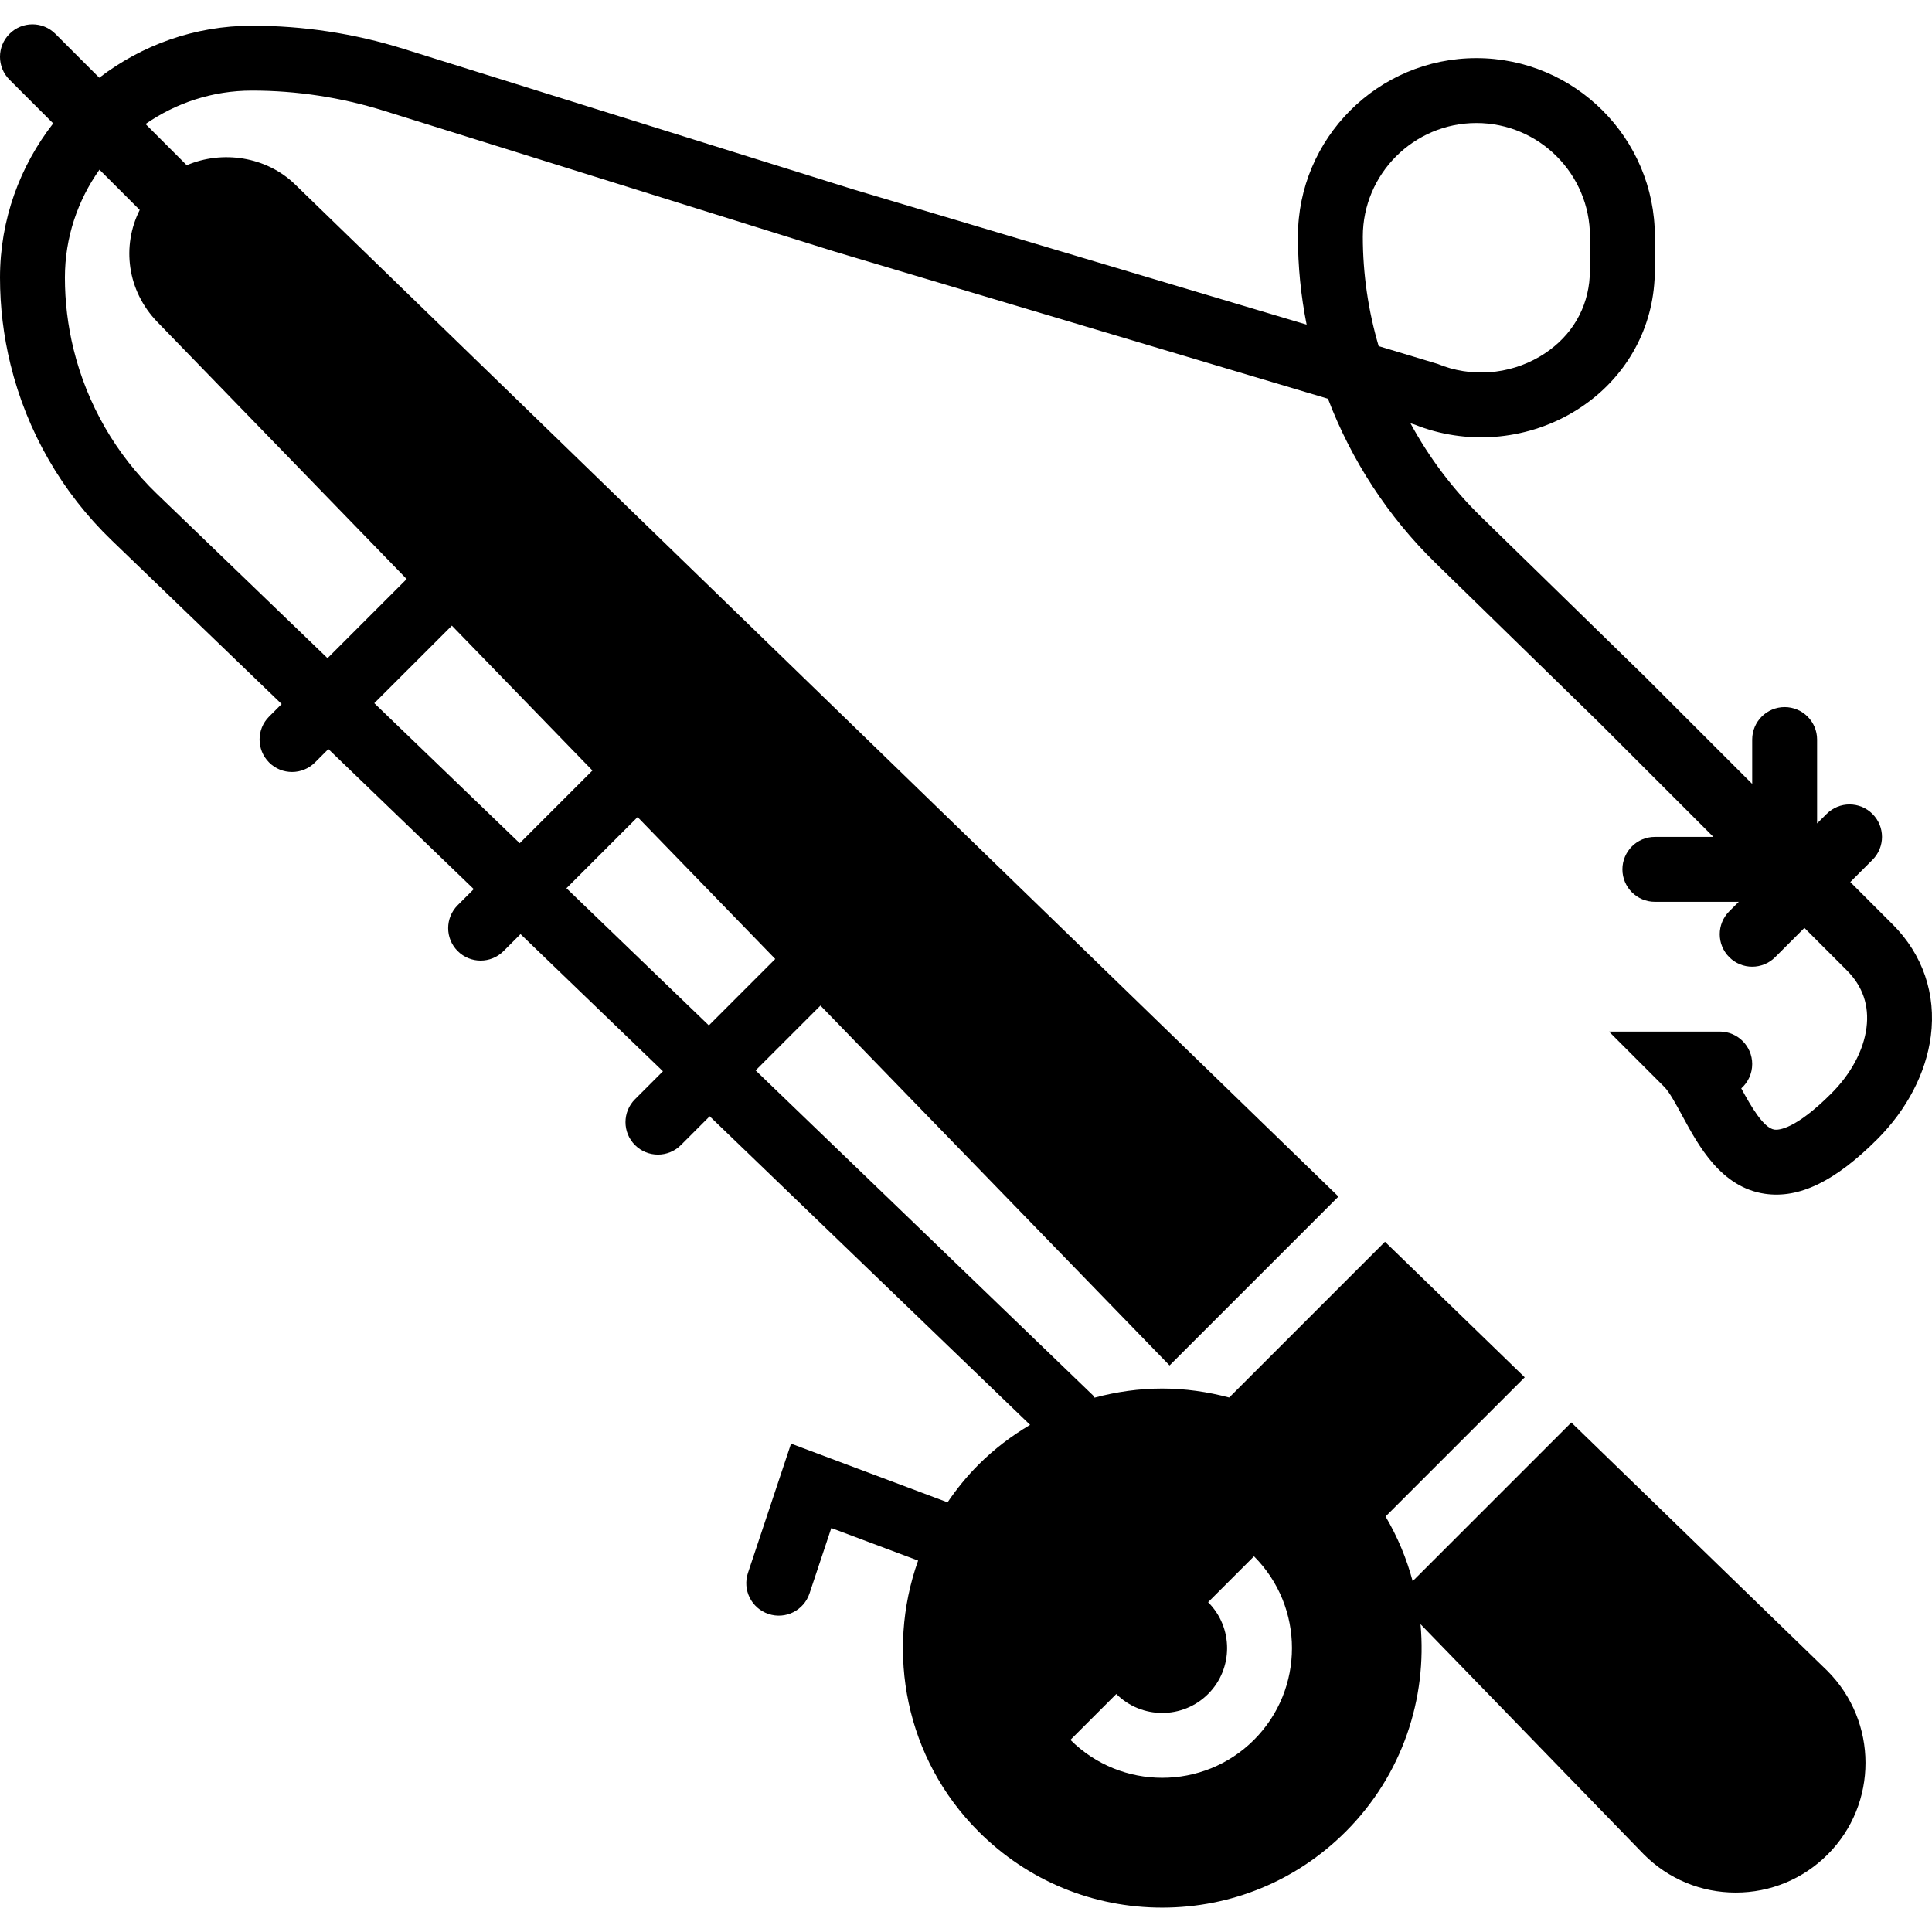 <?xml version="1.0" encoding="iso-8859-1"?>
<!-- Uploaded to: SVG Repo, www.svgrepo.com, Generator: SVG Repo Mixer Tools -->
<svg fill="#000000" height="800px" width="800px" version="1.1" id="Capa_1" xmlns="http://www.w3.org/2000/svg" xmlns:xlink="http://www.w3.org/1999/xlink" 
	 viewBox="0 0 59.541 59.541" xml:space="preserve">
<path d="M58.333,28.493l-1.31-1.31l0.684-0.684c0.391-0.391,0.391-1.023,0-1.414s-1.023-0.391-1.414,0L56,25.377v-2.586
	c0-0.552-0.448-1-1-1s-1,0.448-1,1v1.368l-3.302-3.302l-5.063-4.941c-0.866-0.845-1.594-1.816-2.166-2.87l0.124,0.037
	c1.577,0.634,3.393,0.499,4.868-0.368c1.407-0.827,2.319-2.207,2.502-3.784C50.987,8.722,51,8.508,51,8.291v-1
	c0-3.033-2.467-5.5-5.5-5.5S40,4.259,40,7.291c0,0.915,0.091,1.824,0.268,2.714l-13.97-4.168L12.433,1.504
	c-1.514-0.473-3.084-0.712-4.668-0.712c-1.77,0-3.398,0.602-4.706,1.603L1.707,1.043c-0.391-0.391-1.023-0.391-1.414,0
	s-0.391,1.023,0,1.414l1.346,1.346C0.616,5.118,0,6.765,0,8.556c0,0.898,0.108,1.798,0.323,2.674
	c0.507,2.071,1.587,3.948,3.123,5.426l5.234,5.041l-0.387,0.387c-0.391,0.391-0.391,1.023,0,1.414
	C8.488,23.694,8.744,23.791,9,23.791s0.512-0.098,0.707-0.293l0.413-0.413l4.481,4.316l-0.496,0.496
	c-0.391,0.391-0.391,1.023,0,1.414c0.195,0.195,0.451,0.293,0.707,0.293s0.512-0.098,0.707-0.293l0.523-0.523l4.389,4.227
	l-0.861,0.861c-0.391,0.391-0.391,1.023,0,1.414c0.195,0.195,0.451,0.293,0.707,0.293s0.512-0.098,0.707-0.293l0.888-0.888
	l9.874,9.51c-0.57,0.338-1.105,0.742-1.586,1.222c-0.363,0.363-0.679,0.755-0.958,1.165l-4.823-1.809l-1.328,3.984
	c-0.175,0.524,0.108,1.09,0.632,1.265c0.526,0.177,1.091-0.109,1.265-0.632l0.672-2.016l2.675,1.003
	c-1.006,2.822-0.391,6.098,1.865,8.353c1.511,1.511,3.52,2.343,5.657,2.343c2.137,0,4.146-0.832,5.657-2.343
	c1.747-1.747,2.514-4.107,2.304-6.393l6.888,7.101c0.755,0.755,1.76,1.171,2.828,1.171s2.073-0.416,2.829-1.171
	c1.56-1.56,1.56-4.098-0.011-5.667l-7.886-7.649l-4.89,4.89c-0.184-0.692-0.463-1.362-0.835-1.993l4.289-4.289l-4.307-4.178
	l-4.801,4.801c-0.667-0.177-1.358-0.277-2.066-0.277c-0.715,0-1.412,0.101-2.084,0.281c-0.02-0.023-0.028-0.052-0.05-0.073
	L23.287,32.988l1.998-1.998l10.759,11.091l5.205-5.205L9.086,5.676c-0.89-0.859-2.24-1.05-3.331-0.584l-1.27-1.27
	c0.932-0.647,2.061-1.03,3.279-1.03c1.381,0,2.751,0.209,4.071,0.622L25.714,7.75l15.212,4.539c0.721,1.893,1.847,3.63,3.313,5.06
	l5.055,4.933l3.51,3.51H51c-0.552,0-1,0.448-1,1s0.448,1,1,1h2.586l-0.293,0.293c-0.391,0.391-0.391,1.023,0,1.414
	c0.195,0.195,0.451,0.293,0.707,0.293s0.512-0.098,0.707-0.293l0.902-0.902l1.31,1.31c0.488,0.489,0.691,1.083,0.603,1.767
	c-0.09,0.697-0.475,1.416-1.083,2.024c-1.11,1.11-1.624,1.133-1.754,1.115c-0.34-0.05-0.726-0.727-1.022-1.271
	C53.869,33.358,54,33.09,54,32.791c0-0.552-0.448-1-1-1h-3.414l1.707,1.707c0.155,0.155,0.367,0.545,0.553,0.89
	c0.504,0.931,1.195,2.206,2.55,2.403c1.053,0.151,2.156-0.38,3.457-1.68c0.918-0.918,1.505-2.048,1.652-3.181
	C59.673,30.637,59.256,29.416,58.333,28.493z M37.232,52.206c0.78-0.78,0.78-2.049,0-2.829l1.414-1.414
	c1.56,1.56,1.56,4.097,0,5.657c-0.78,0.78-1.804,1.169-2.829,1.169c-1.024,0-2.048-0.39-2.828-1.169l1.414-1.414
	C35.182,52.985,36.452,52.985,37.232,52.206z M11.535,21.671l2.391-2.39l4.332,4.465l-2.241,2.241L11.535,21.671z M21.846,31.601
	l-4.389-4.227l2.193-2.193l4.242,4.373L21.846,31.601z M12.533,17.845l-2.439,2.439l-5.261-5.067C3.57,14,2.682,12.457,2.265,10.755
	C2.089,10.035,2,9.295,2,8.556C2,7.317,2.397,6.17,3.065,5.229L4.306,6.47c-0.56,1.112-0.39,2.486,0.54,3.45L12.533,17.845z
	 M42,7.291c0-1.93,1.57-3.5,3.5-3.5s3.5,1.57,3.5,3.5v1c0,0.139-0.008,0.275-0.023,0.41c-0.112,0.963-0.655,1.777-1.529,2.291
	c-0.952,0.559-2.125,0.644-3.139,0.224l-1.821-0.549C42.167,9.577,42,8.439,42,7.291z"/>
</svg>